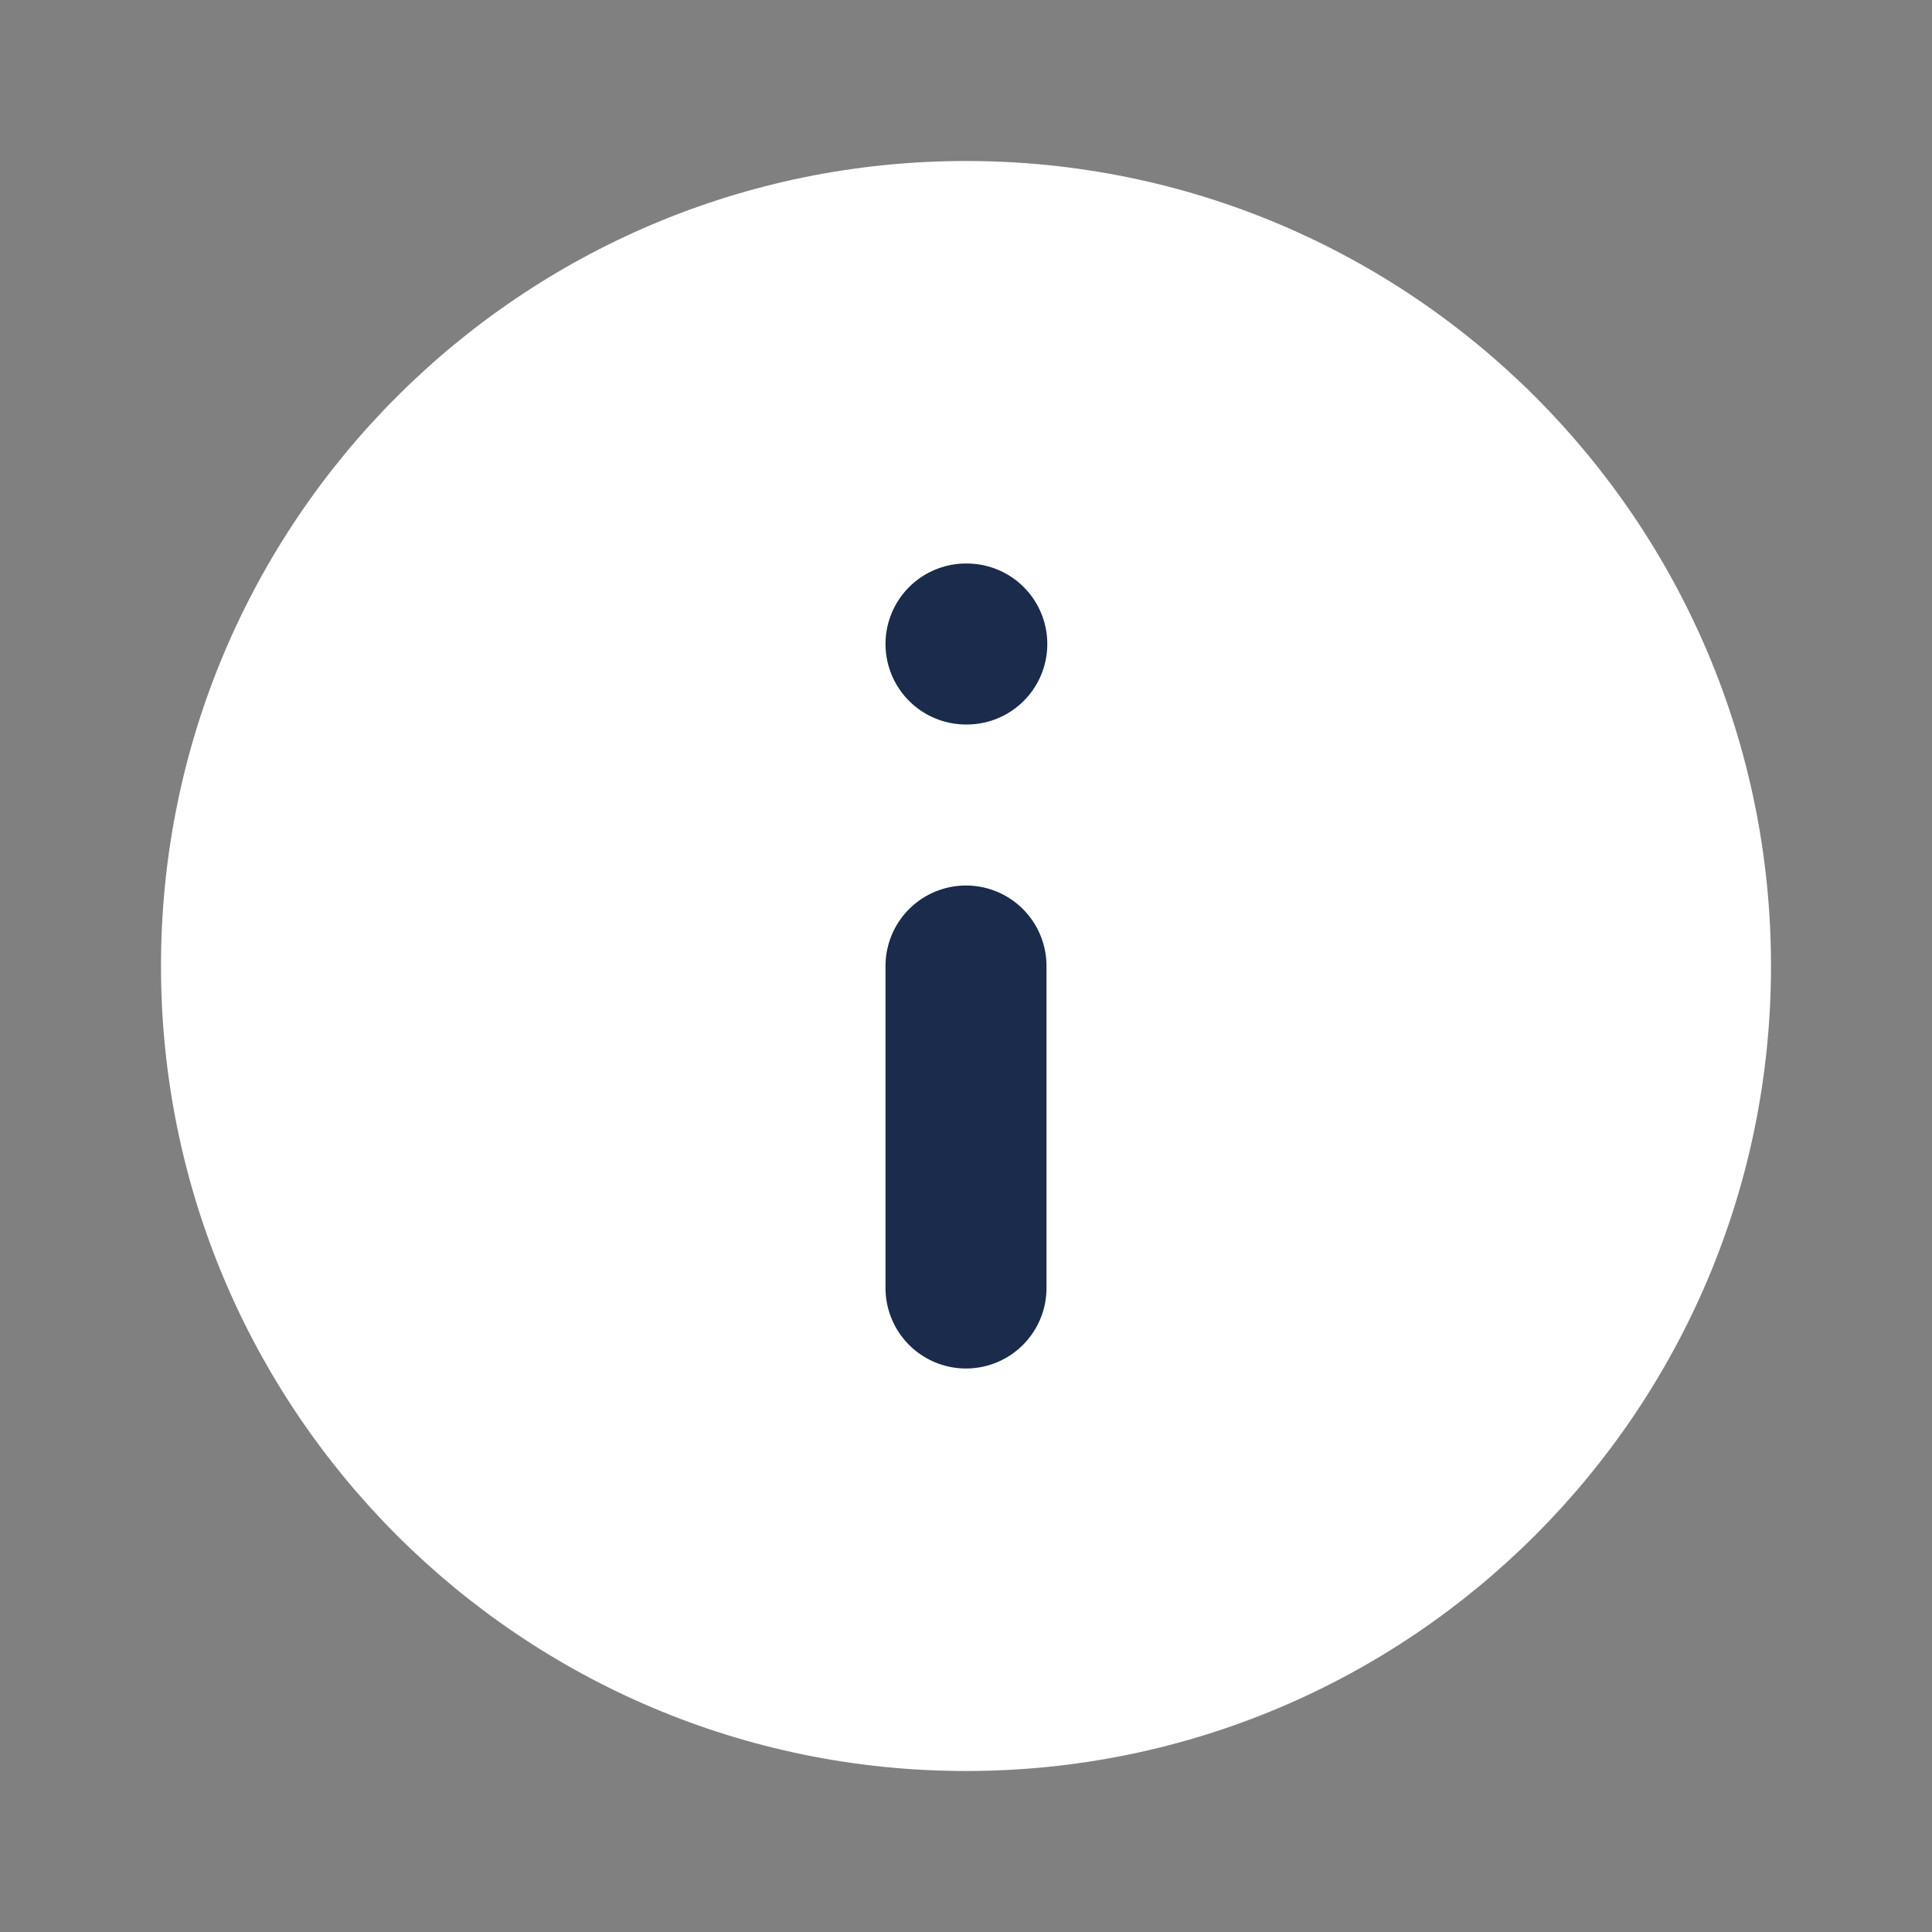 <svg width="24" height="24" viewBox="0 0 24 24" fill="none" xmlns="http://www.w3.org/2000/svg">
<rect x="0" y="0" width="24" height="24" fill="#808080" stroke="none"/>
<path d="M12 22C17.523 22 22 17.523 22 12C22 6.477 17.523 2 12 2C6.477 2 2 6.477 2 12C2 17.523 6.477 22 12 22Z" fill="white"/>
<path d="M12 16V12" stroke="#1A2B4B" stroke-width="2" stroke-linecap="round" stroke-linejoin="round"/>
<path d="M12 8H12.01" stroke="#1A2B4B" stroke-width="2" stroke-linecap="round" stroke-linejoin="round"/>
</svg>
